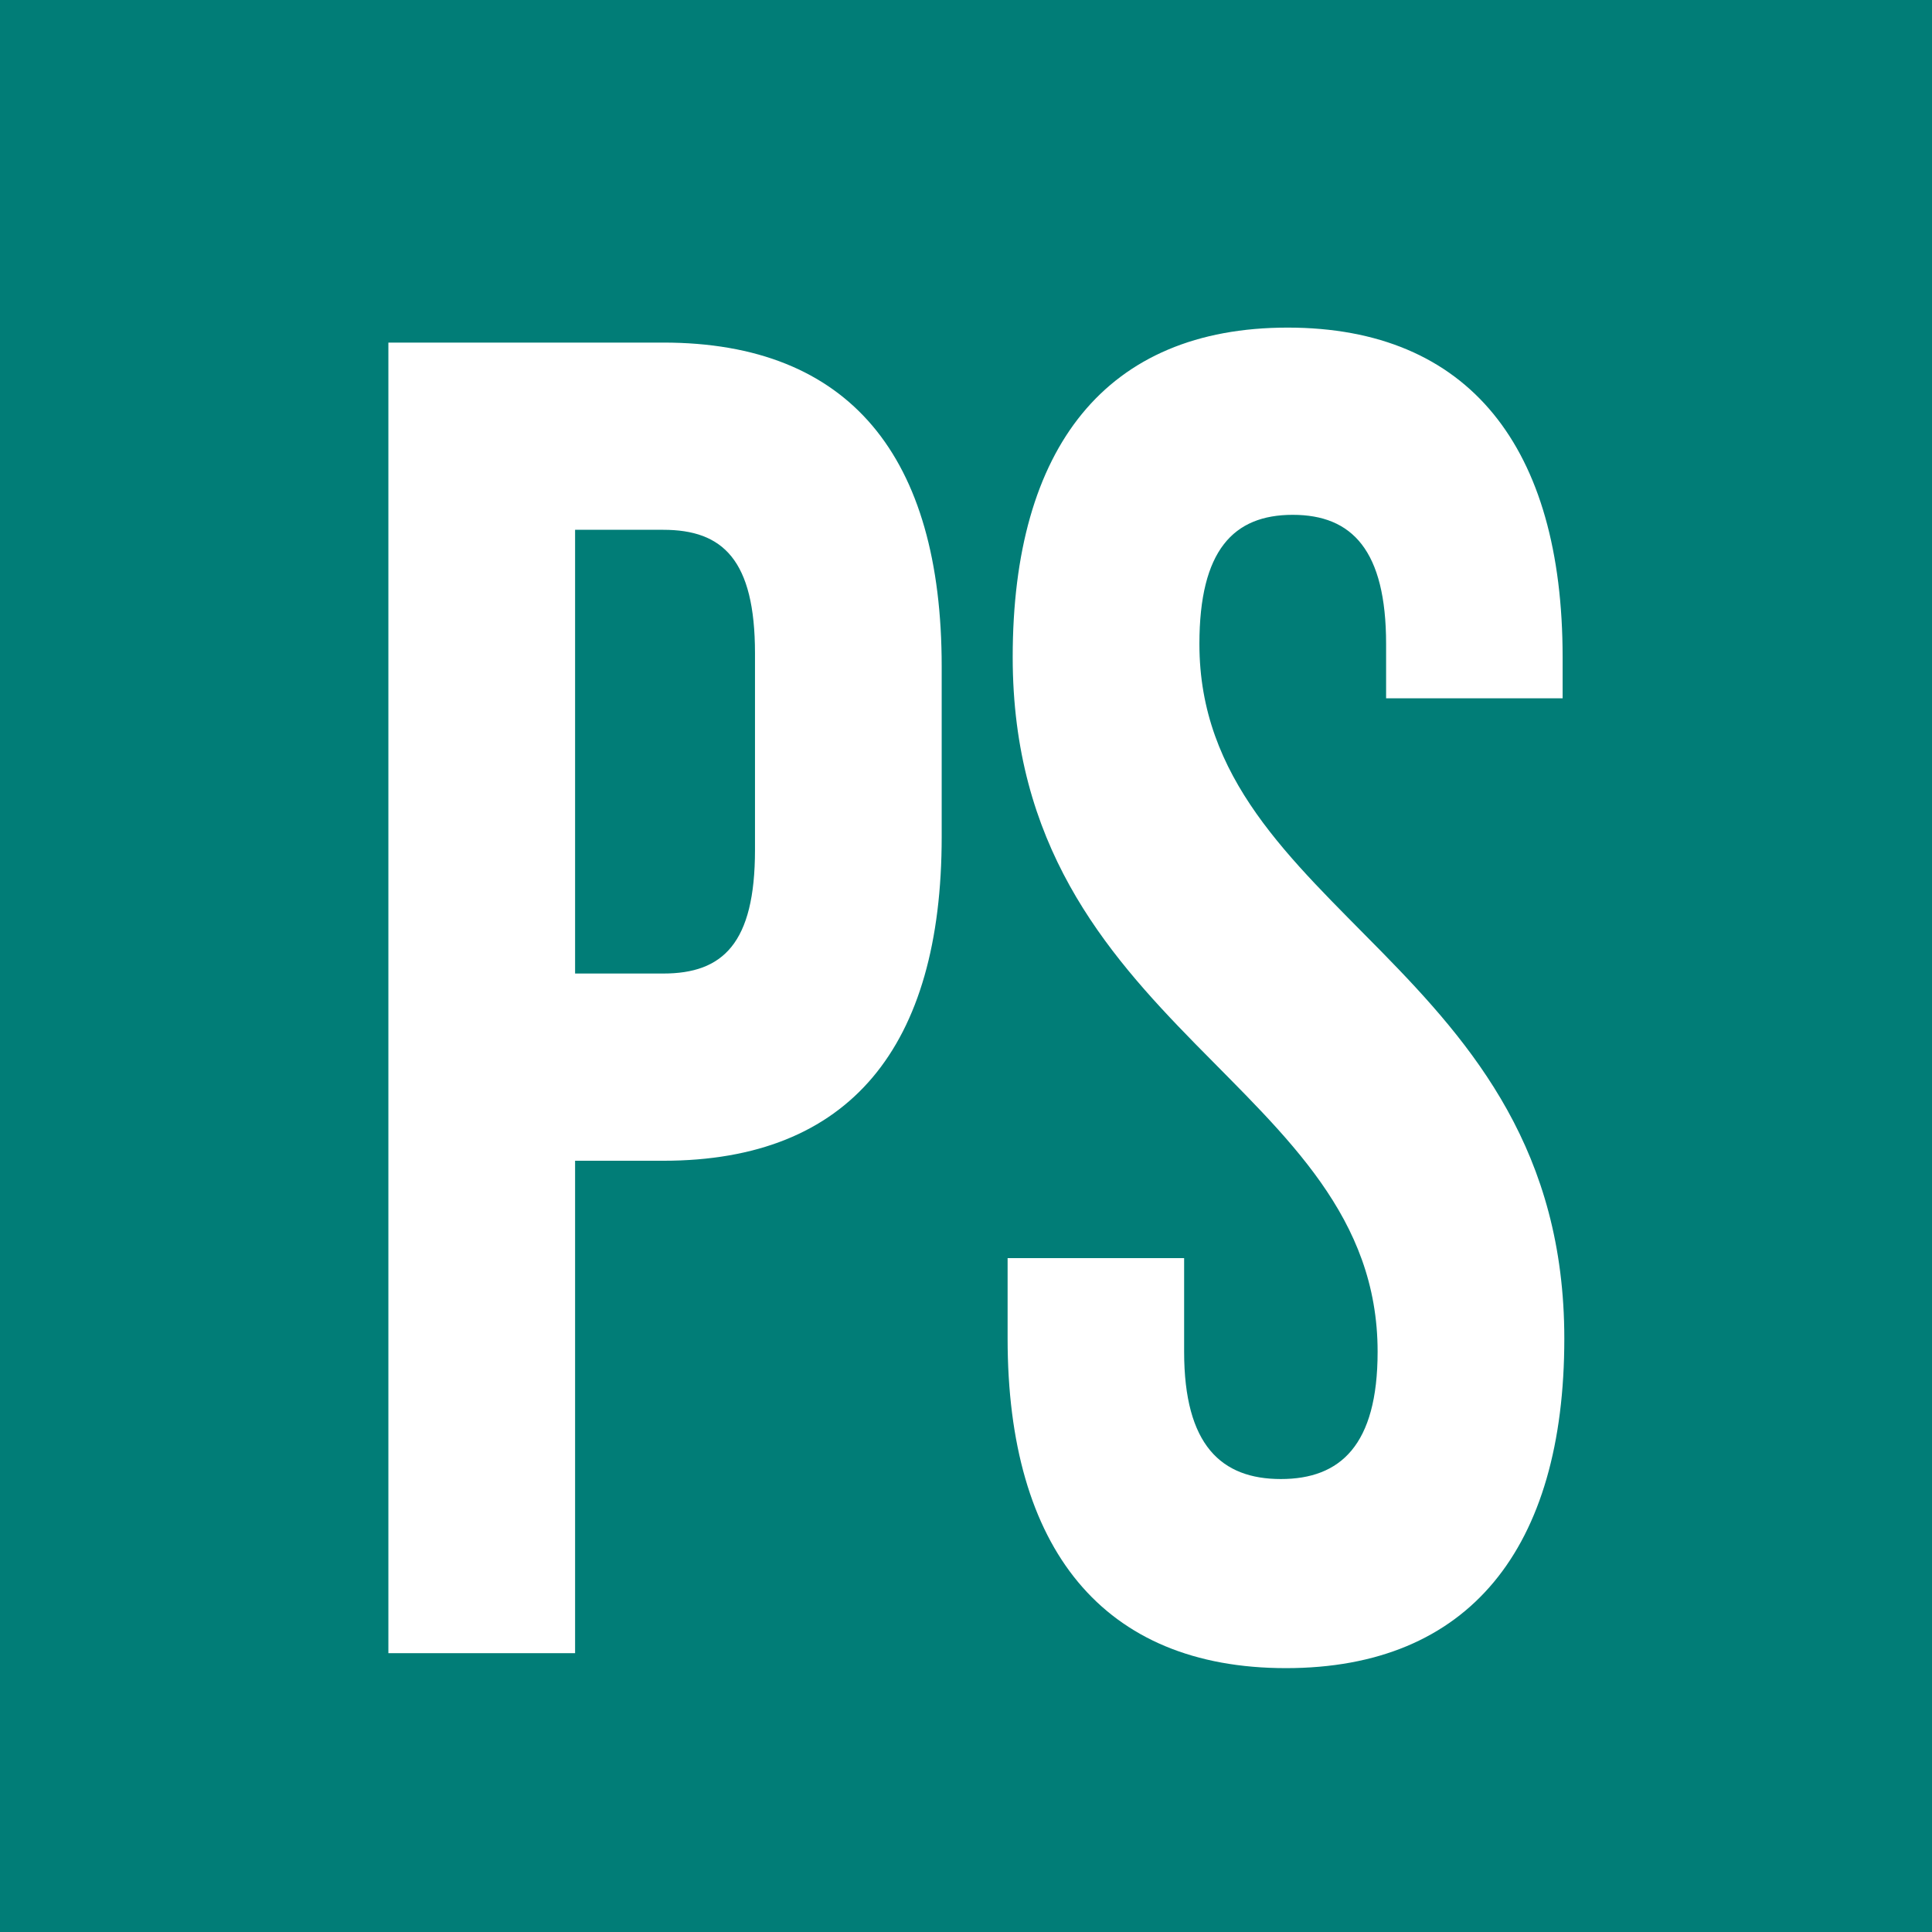 <?xml version="1.0" encoding="UTF-8"?> <svg xmlns="http://www.w3.org/2000/svg" width="194" height="194" viewBox="0 0 194 194" fill="none"><rect x="0" y="0" width="194" height="194" fill="#333333" stroke="none"/> <g clip-path="url(#clip0_742_2)"> <path d="M194 0H0V194H194V0Z" fill="#017D77"></path> <path d="M66.609 34.4H38.999V166H57.747V116.556H66.609C85.356 116.556 94.559 105.088 94.559 84.032V66.924C94.559 45.868 85.356 34.4 66.609 34.4ZM66.609 53.2C72.574 53.2 75.812 56.208 75.812 65.608V85.348C75.812 94.748 72.574 97.756 66.609 97.756H57.747V53.2H66.609ZM101.689 65.984C101.689 103.584 138.332 108.66 138.332 135.732C138.332 145.132 134.582 148.516 128.617 148.516C122.652 148.516 118.903 145.132 118.903 135.732V126.332H101.178V134.416C101.178 155.472 110.722 167.504 129.129 167.504C147.535 167.504 157.079 155.472 157.079 134.416C157.079 96.816 120.437 91.74 120.437 64.668C120.437 55.268 123.845 51.696 129.81 51.696C135.775 51.696 139.184 55.268 139.184 64.668V70.12H156.909V65.984C156.909 44.928 147.535 32.896 129.299 32.896C111.063 32.896 101.689 44.928 101.689 65.984Z" fill="white"></path> </g> <defs> <clipPath id="clip0_742_2"> <rect width="194" height="194" fill="white"></rect> </clipPath> </defs> </svg> 